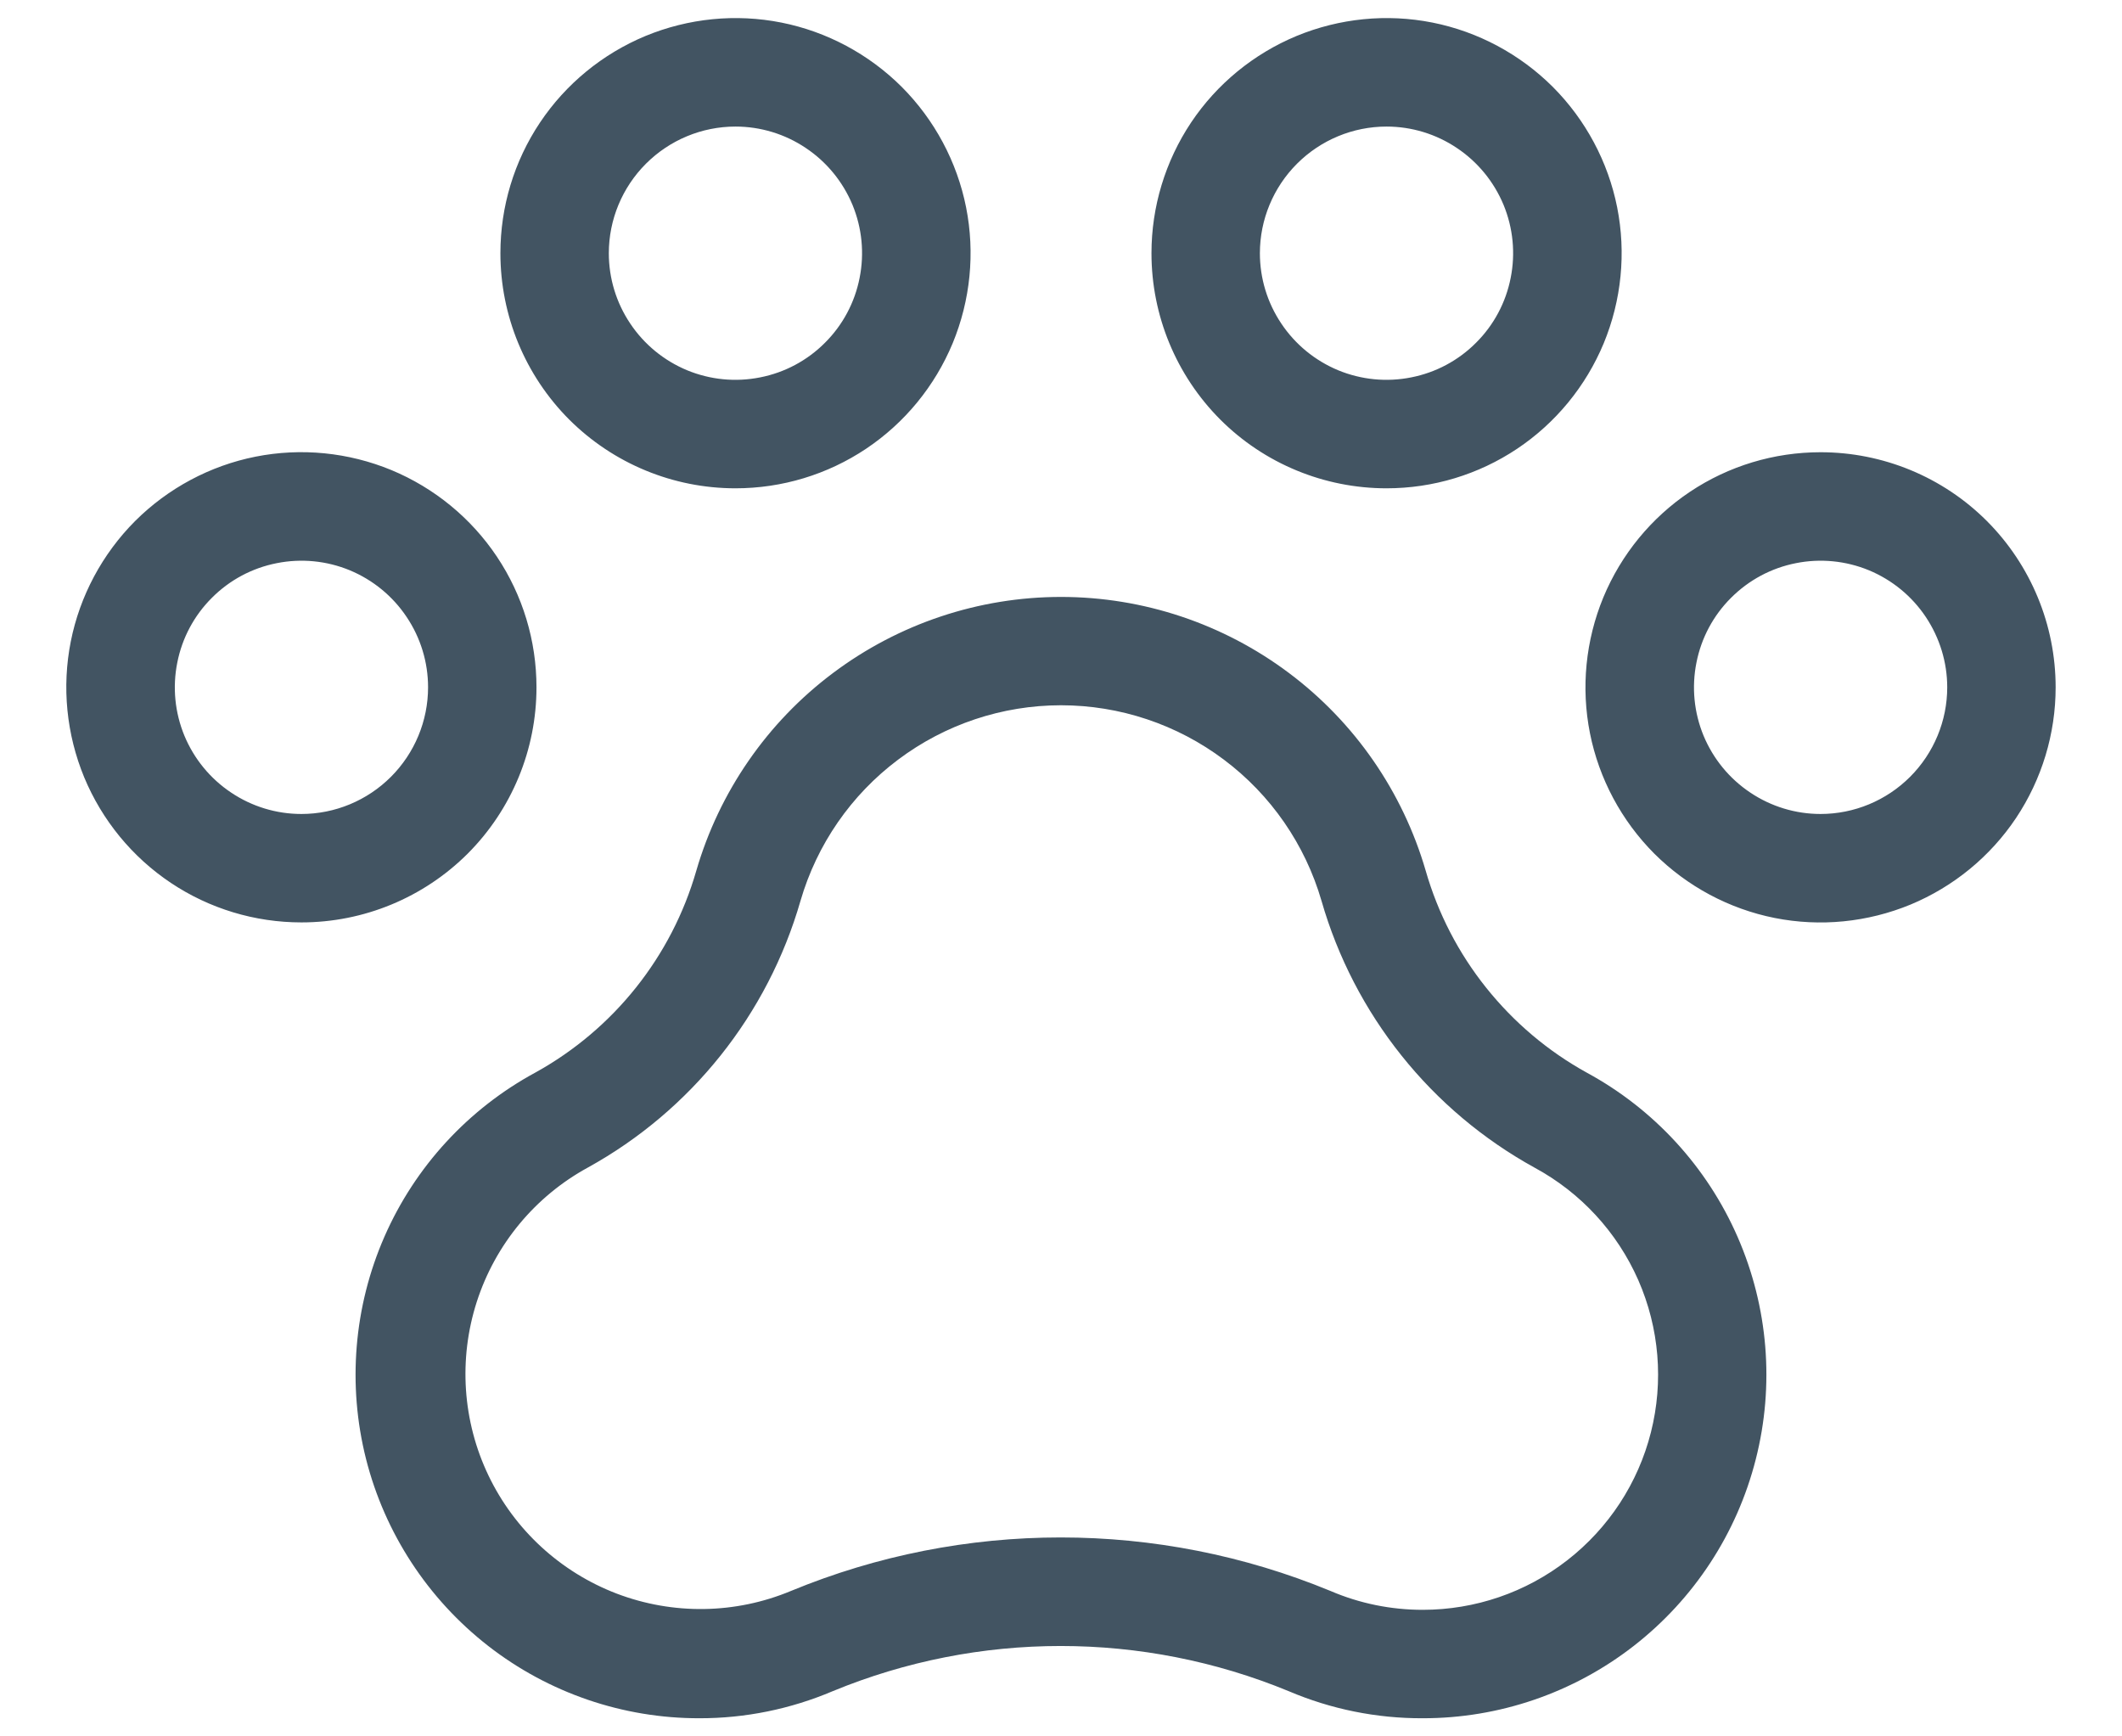 <svg width="22" height="18" viewBox="0 0 22 18" fill="none" xmlns="http://www.w3.org/2000/svg">
<path d="M18.875 4.688C18.393 4.688 17.922 4.83 17.521 5.098C17.12 5.366 16.808 5.747 16.623 6.192C16.439 6.638 16.39 7.128 16.484 7.601C16.578 8.073 16.811 8.508 17.151 8.849C17.492 9.189 17.927 9.422 18.399 9.516C18.872 9.61 19.362 9.561 19.808 9.377C20.253 9.192 20.634 8.88 20.902 8.479C21.169 8.078 21.312 7.607 21.312 7.125C21.312 6.479 21.056 5.859 20.599 5.401C20.142 4.944 19.521 4.688 18.875 4.688ZM18.875 8.438C18.615 8.438 18.362 8.361 18.146 8.216C17.93 8.072 17.762 7.867 17.662 7.627C17.563 7.387 17.537 7.124 17.588 6.869C17.638 6.614 17.763 6.38 17.947 6.197C18.131 6.013 18.364 5.888 18.619 5.838C18.873 5.787 19.137 5.813 19.377 5.912C19.617 6.012 19.822 6.18 19.966 6.396C20.11 6.612 20.188 6.865 20.188 7.125C20.188 7.473 20.049 7.807 19.803 8.053C19.557 8.299 19.223 8.438 18.875 8.438ZM5.562 7.125C5.562 6.643 5.42 6.172 5.152 5.771C4.884 5.37 4.503 5.058 4.058 4.873C3.612 4.689 3.122 4.64 2.649 4.734C2.177 4.828 1.742 5.061 1.401 5.401C1.061 5.742 0.828 6.177 0.734 6.649C0.64 7.122 0.689 7.612 0.873 8.058C1.058 8.503 1.37 8.884 1.771 9.152C2.172 9.42 2.643 9.562 3.125 9.562C3.771 9.562 4.391 9.306 4.849 8.849C5.306 8.391 5.562 7.771 5.562 7.125ZM3.125 8.438C2.865 8.438 2.612 8.361 2.396 8.216C2.18 8.072 2.012 7.867 1.912 7.627C1.813 7.387 1.787 7.124 1.838 6.869C1.888 6.614 2.013 6.38 2.197 6.197C2.38 6.013 2.614 5.888 2.869 5.838C3.124 5.787 3.387 5.813 3.627 5.912C3.867 6.012 4.072 6.18 4.216 6.396C4.361 6.612 4.438 6.865 4.438 7.125C4.438 7.473 4.299 7.807 4.053 8.053C3.807 8.299 3.473 8.438 3.125 8.438ZM7.625 5.062C8.107 5.062 8.578 4.92 8.979 4.652C9.38 4.384 9.692 4.003 9.877 3.558C10.061 3.112 10.11 2.622 10.016 2.149C9.922 1.677 9.689 1.242 9.349 0.901C9.008 0.561 8.573 0.328 8.101 0.234C7.628 0.14 7.138 0.189 6.692 0.373C6.247 0.558 5.866 0.87 5.598 1.271C5.33 1.672 5.188 2.143 5.188 2.625C5.188 3.271 5.444 3.891 5.901 4.349C6.359 4.806 6.979 5.062 7.625 5.062ZM7.625 1.312C7.885 1.312 8.138 1.389 8.354 1.534C8.57 1.678 8.738 1.883 8.838 2.123C8.937 2.363 8.963 2.626 8.912 2.881C8.862 3.136 8.737 3.37 8.553 3.553C8.37 3.737 8.136 3.862 7.881 3.912C7.626 3.963 7.363 3.937 7.123 3.838C6.883 3.738 6.678 3.57 6.534 3.354C6.389 3.138 6.312 2.885 6.312 2.625C6.312 2.277 6.451 1.943 6.697 1.697C6.943 1.451 7.277 1.312 7.625 1.312ZM14.375 5.062C14.857 5.062 15.328 4.92 15.729 4.652C16.13 4.384 16.442 4.003 16.627 3.558C16.811 3.112 16.86 2.622 16.766 2.149C16.672 1.677 16.439 1.242 16.099 0.901C15.758 0.561 15.323 0.328 14.851 0.234C14.378 0.14 13.888 0.189 13.442 0.373C12.997 0.558 12.616 0.87 12.348 1.271C12.081 1.672 11.938 2.143 11.938 2.625C11.938 3.271 12.194 3.891 12.651 4.349C13.108 4.806 13.729 5.062 14.375 5.062ZM14.375 1.312C14.635 1.312 14.888 1.389 15.104 1.534C15.32 1.678 15.488 1.883 15.588 2.123C15.687 2.363 15.713 2.626 15.662 2.881C15.612 3.136 15.487 3.37 15.303 3.553C15.12 3.737 14.886 3.862 14.631 3.912C14.377 3.963 14.113 3.937 13.873 3.838C13.633 3.738 13.428 3.57 13.284 3.354C13.139 3.138 13.062 2.885 13.062 2.625C13.062 2.277 13.201 1.943 13.447 1.697C13.693 1.451 14.027 1.312 14.375 1.312ZM16.452 11.12C16.049 10.898 15.695 10.598 15.408 10.239C15.121 9.88 14.908 9.468 14.781 9.026C14.543 8.208 14.046 7.488 13.364 6.977C12.682 6.465 11.852 6.188 11 6.188C10.148 6.188 9.318 6.465 8.636 6.977C7.954 7.488 7.457 8.208 7.219 9.026C6.963 9.916 6.364 10.668 5.553 11.117C4.856 11.494 4.304 12.093 3.986 12.819C3.668 13.545 3.601 14.357 3.795 15.125C3.99 15.894 4.436 16.575 5.061 17.062C5.687 17.549 6.457 17.813 7.25 17.812C7.726 17.813 8.196 17.717 8.634 17.531C10.147 16.907 11.846 16.907 13.36 17.531C13.799 17.718 14.272 17.814 14.75 17.812C15.542 17.813 16.312 17.549 16.937 17.063C17.563 16.576 18.008 15.896 18.203 15.128C18.399 14.36 18.332 13.549 18.015 12.823C17.698 12.097 17.148 11.498 16.452 11.12ZM14.75 16.688C14.421 16.688 14.095 16.622 13.793 16.492C12.002 15.753 9.991 15.753 8.201 16.492C7.624 16.733 6.978 16.742 6.394 16.52C5.811 16.297 5.335 15.86 5.065 15.297C4.795 14.734 4.752 14.089 4.943 13.495C5.135 12.9 5.547 12.402 6.095 12.103C7.167 11.511 7.96 10.516 8.299 9.339C8.469 8.754 8.824 8.24 9.311 7.875C9.798 7.509 10.391 7.311 11 7.311C11.609 7.311 12.202 7.509 12.689 7.875C13.176 8.24 13.531 8.754 13.701 9.339C13.869 9.923 14.151 10.468 14.53 10.942C14.909 11.417 15.379 11.812 15.911 12.105C16.388 12.363 16.766 12.773 16.985 13.27C17.203 13.767 17.249 14.322 17.116 14.848C16.983 15.375 16.677 15.841 16.249 16.174C15.82 16.508 15.293 16.688 14.75 16.688Z" fill="#425462"/>
</svg>
